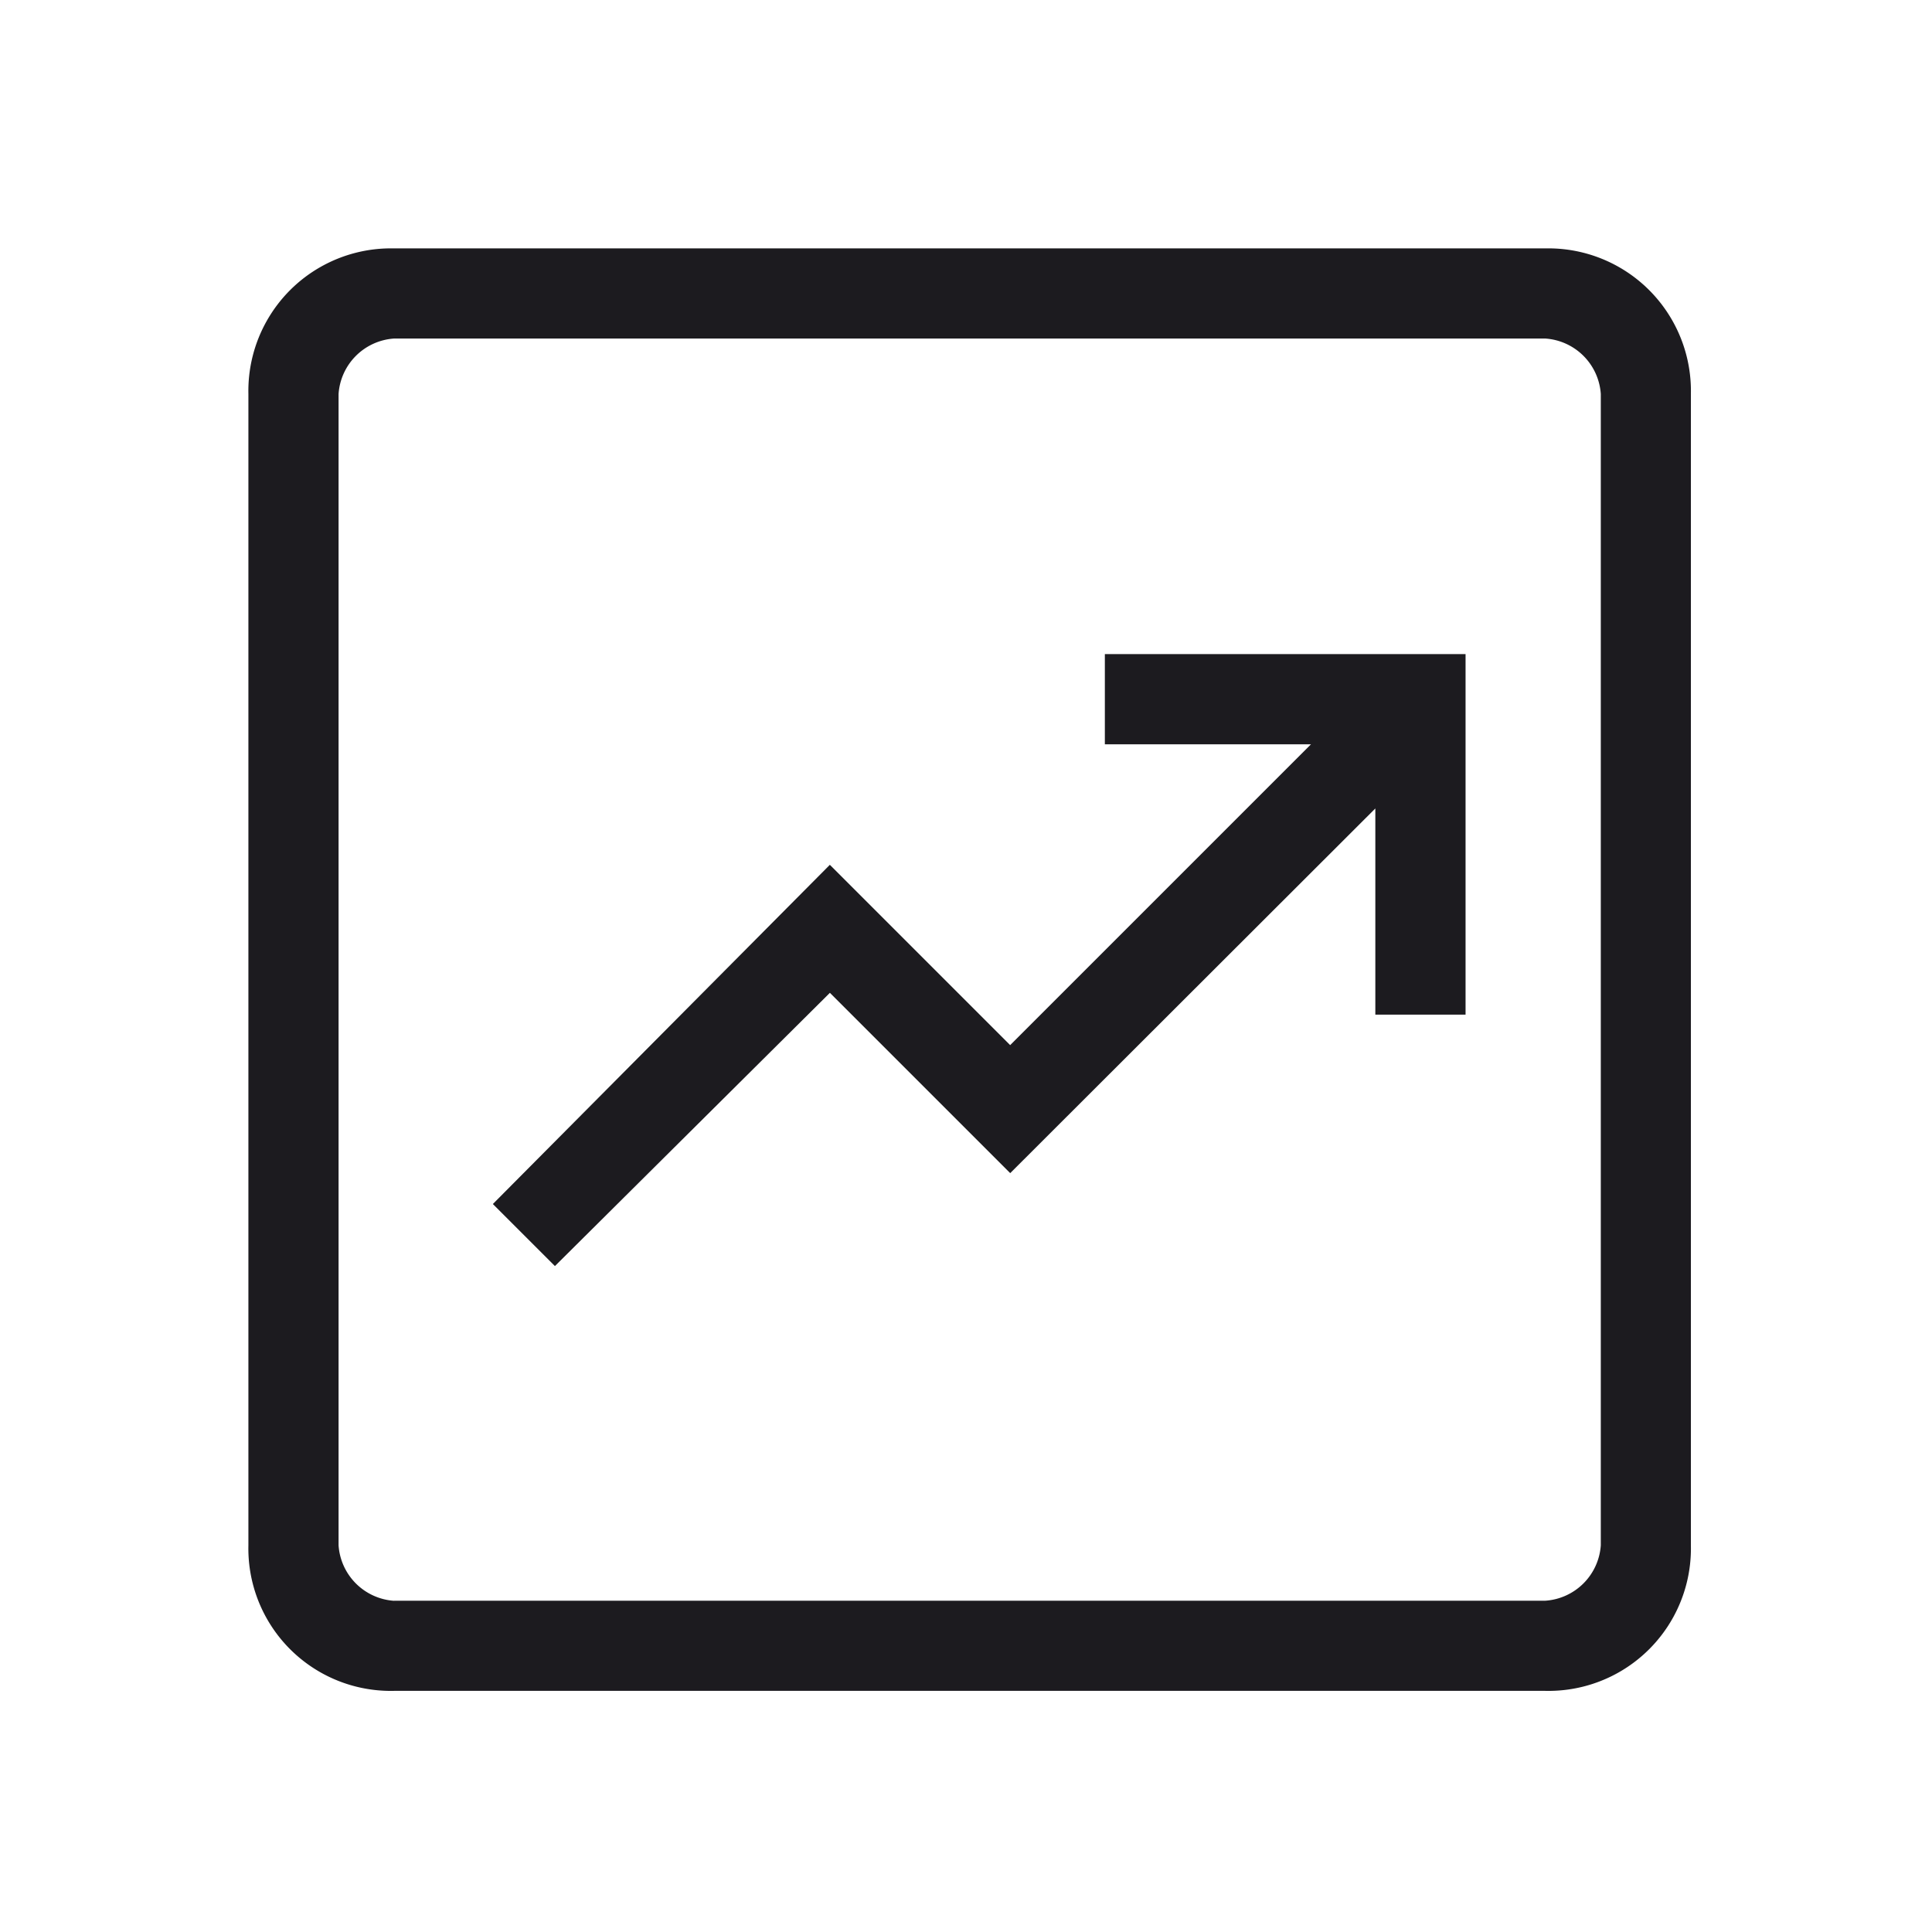 <svg xmlns="http://www.w3.org/2000/svg" xmlns:xlink="http://www.w3.org/1999/xlink" width="70" height="70" viewBox="0 0 70 70">
  <defs>
    <clipPath id="clip-trendico_06">
      <rect width="70" height="70"/>
    </clipPath>
  </defs>
  <g id="trendico_06" clip-path="url(#clip-trendico_06)">
    <path id="패스_801" data-name="패스 801" d="M35.106,676.872l9.963-9.9,6.533,6.533,13.229-13.213v7.47H68.1V654.7H55.031v3.267H62.5l-10.9,10.9-6.533-6.533L32.857,674.624Zm-5.829,15.391A5.16,5.16,0,0,1,24,686.988V645.275A5.165,5.165,0,0,1,29.277,640h41.71a5.165,5.165,0,0,1,5.277,5.275v41.713a5.16,5.16,0,0,1-5.277,5.275Zm0-3.266h41.71A2.16,2.16,0,0,0,73,686.988V645.275a2.16,2.16,0,0,0-2.01-2.009H29.277a2.16,2.16,0,0,0-2.01,2.009v41.713A2.16,2.16,0,0,0,29.277,689Z" transform="translate(-15 -631)" fill="#1c1b1f"/>
  </g>
</svg>
